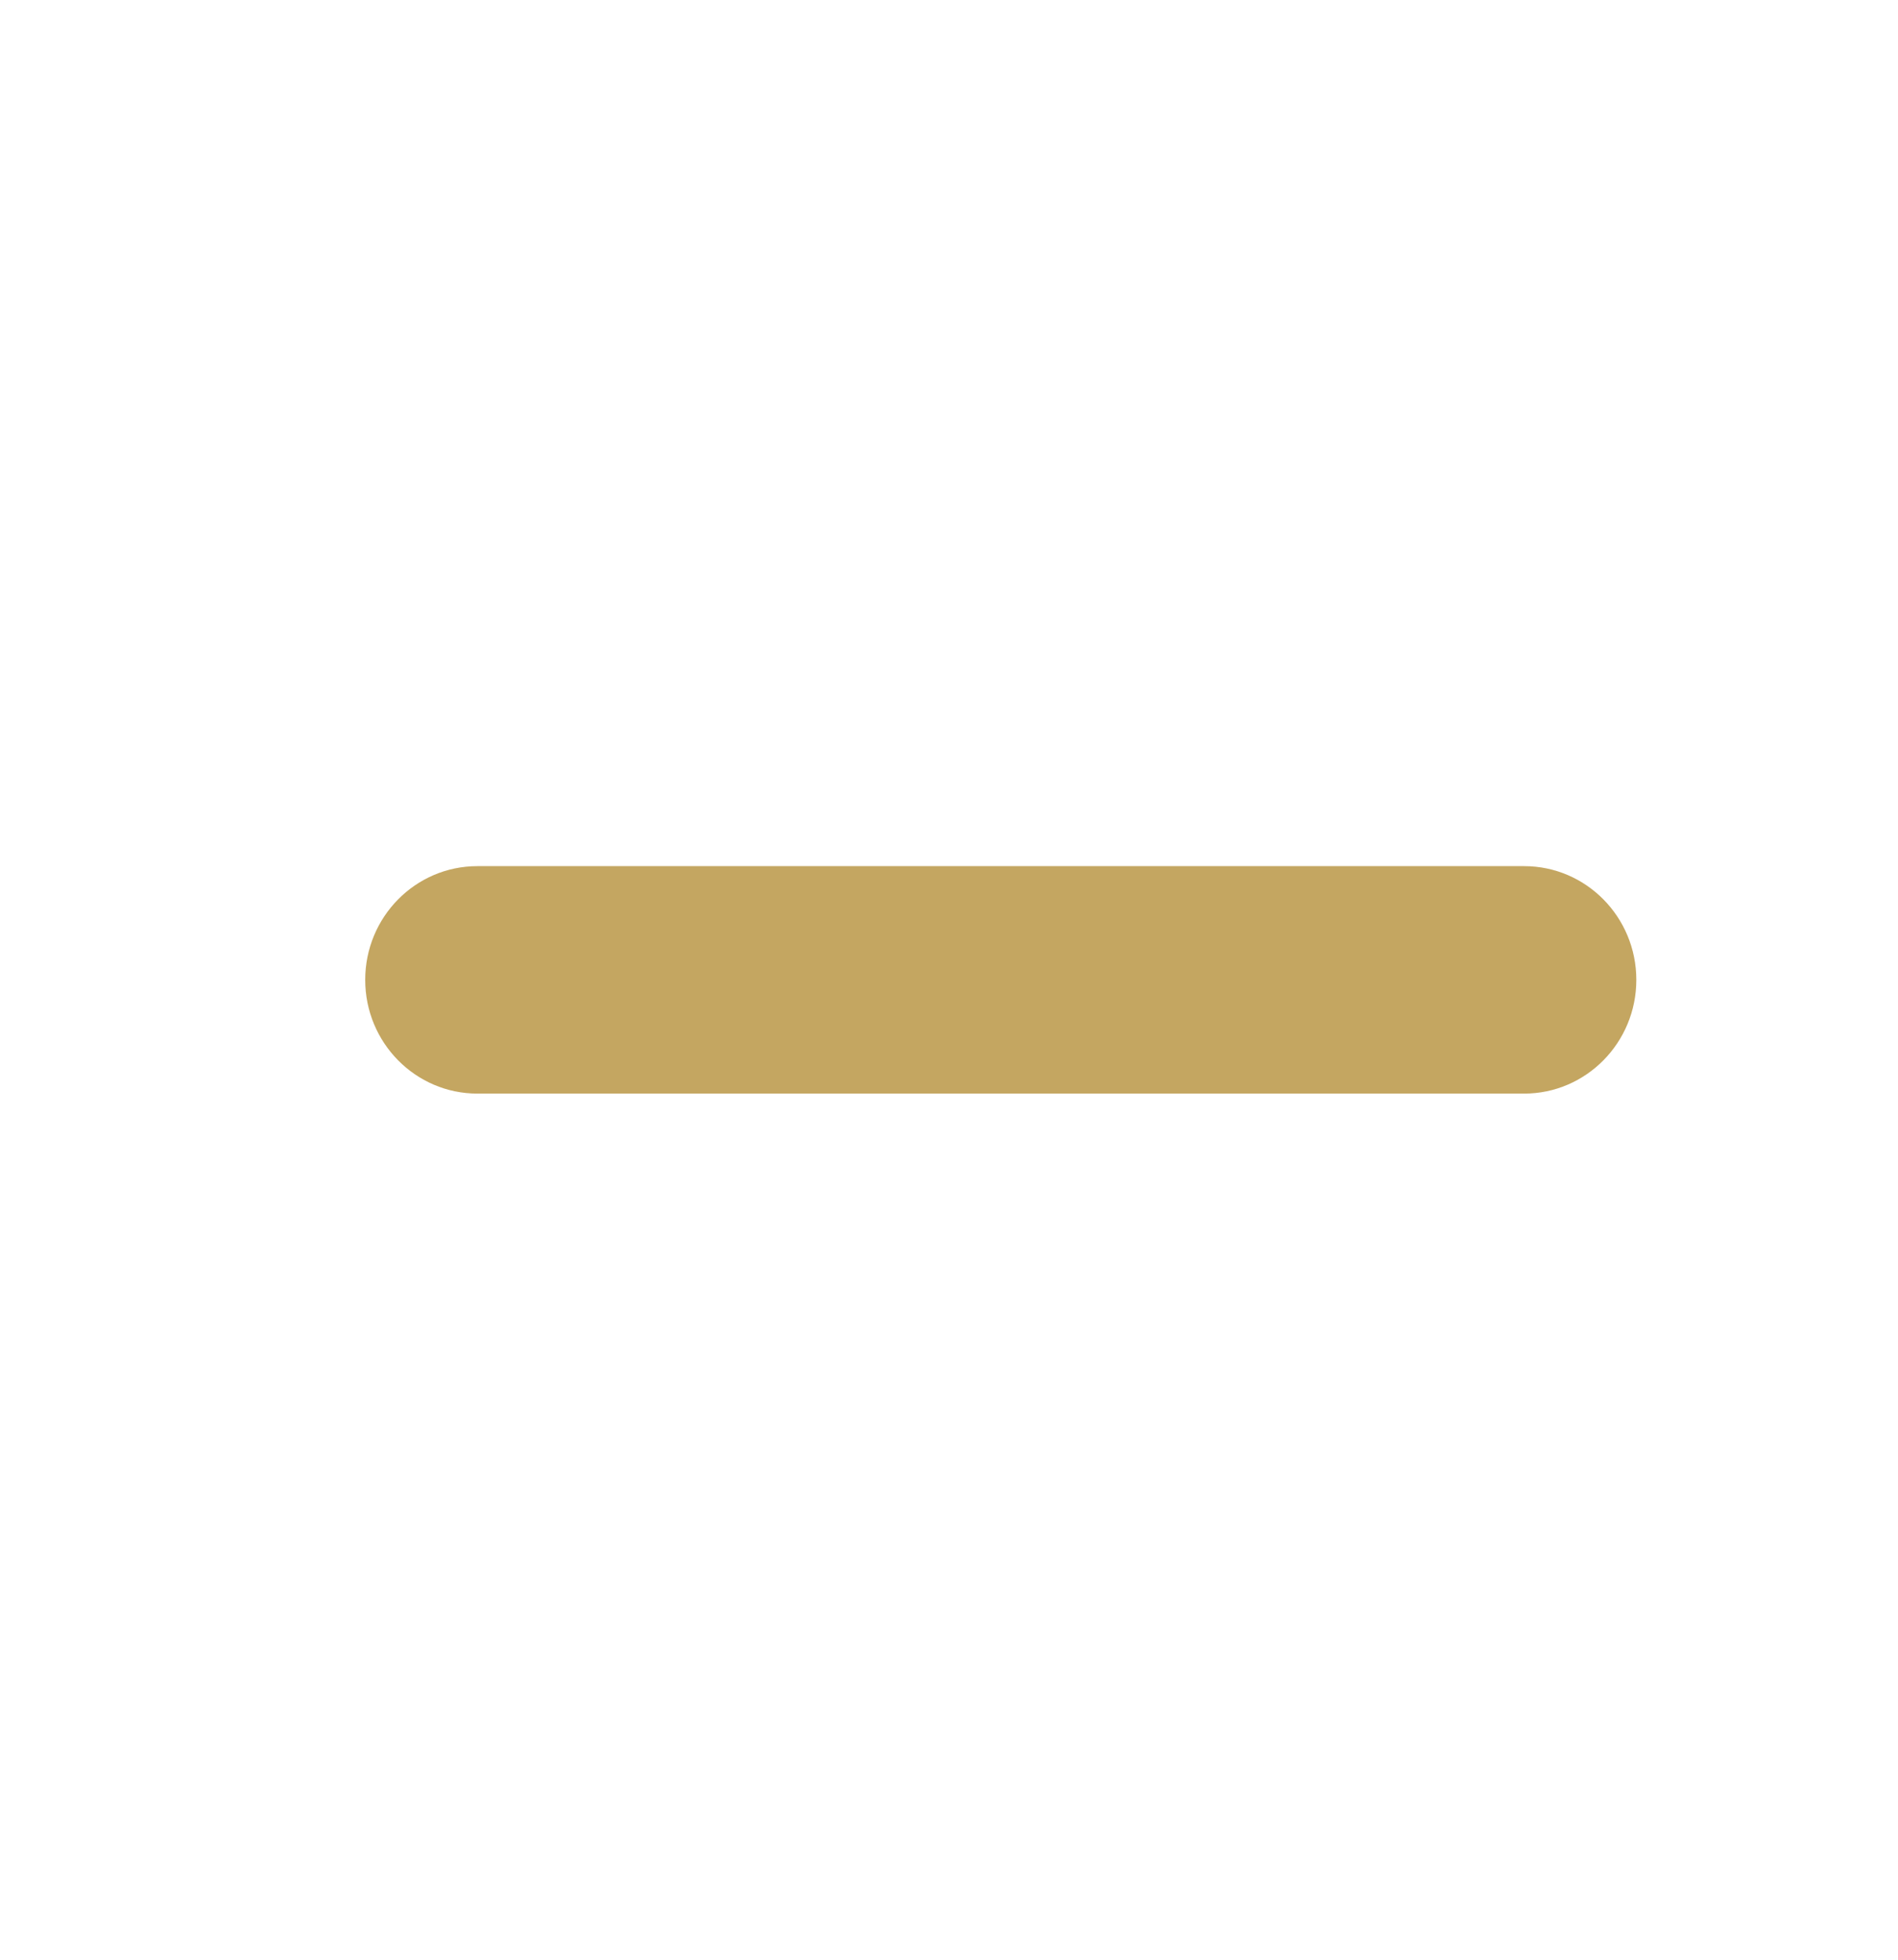 <?xml version="1.0" encoding="UTF-8"?> <svg xmlns="http://www.w3.org/2000/svg" width="31" height="32" viewBox="0 0 31 32" fill="none"><path fill-rule="evenodd" clip-rule="evenodd" d="M5.965 16C5.965 14.974 6.785 14.143 7.797 14.143H24.894C25.905 14.143 26.726 14.974 26.726 16C26.726 17.025 25.905 17.857 24.894 17.857H7.797C6.785 17.857 5.965 17.025 5.965 16Z" fill="#C4A661"></path></svg> 